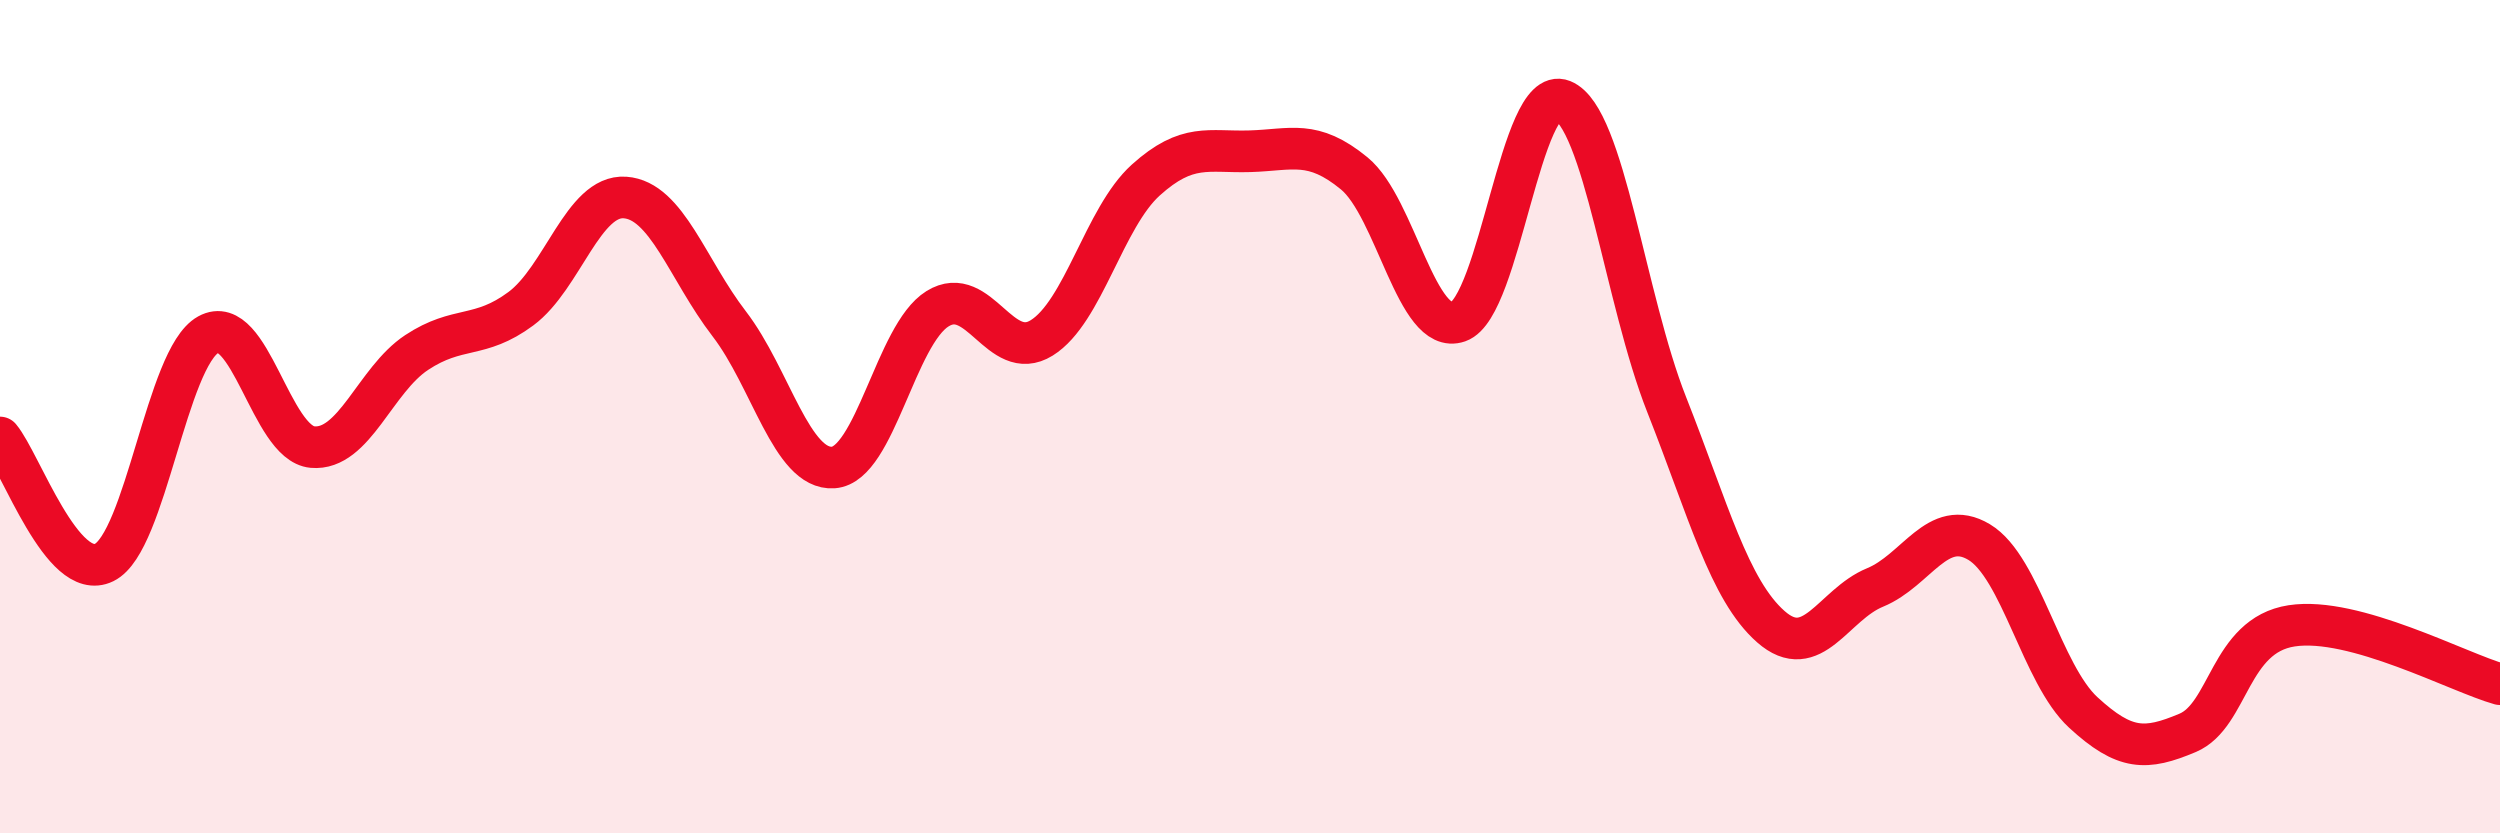 
    <svg width="60" height="20" viewBox="0 0 60 20" xmlns="http://www.w3.org/2000/svg">
      <path
        d="M 0,10.5 C 0.5,11.1 1.5,13.99 2.5,13.5 C 3.5,13.01 4,8.58 5,8.03 C 6,7.48 6.5,10.64 7.5,10.73 C 8.5,10.82 9,9.12 10,8.46 C 11,7.8 11.5,8.15 12.5,7.41 C 13.5,6.67 14,4.67 15,4.74 C 16,4.81 16.5,6.47 17.5,7.77 C 18.5,9.07 19,11.29 20,11.22 C 21,11.15 21.5,8.03 22.5,7.41 C 23.5,6.79 24,8.73 25,8.11 C 26,7.49 26.5,5.22 27.5,4.32 C 28.5,3.42 29,3.66 30,3.63 C 31,3.6 31.5,3.34 32.5,4.16 C 33.5,4.98 34,8.07 35,7.72 C 36,7.37 36.5,2.01 37.5,2.41 C 38.5,2.81 39,7.18 40,9.71 C 41,12.24 41.5,14.16 42.5,15.04 C 43.5,15.92 44,14.51 45,14.1 C 46,13.69 46.5,12.41 47.5,13.01 C 48.5,13.61 49,16.18 50,17.1 C 51,18.02 51.5,18.01 52.5,17.59 C 53.5,17.17 53.5,15.25 55,15.02 C 56.5,14.79 59,16.14 60,16.42L60 20L0 20Z"
        fill="#EB0A25"
        opacity="0.1"
        stroke-linecap="round"
        stroke-linejoin="round"
      />
      <path
        d="M 0,10.5 C 0.5,11.1 1.5,13.99 2.5,13.5 C 3.5,13.01 4,8.58 5,8.03 C 6,7.48 6.5,10.64 7.5,10.73 C 8.5,10.82 9,9.12 10,8.46 C 11,7.8 11.5,8.15 12.5,7.41 C 13.5,6.67 14,4.67 15,4.74 C 16,4.81 16.5,6.47 17.5,7.77 C 18.5,9.07 19,11.29 20,11.22 C 21,11.15 21.5,8.03 22.5,7.41 C 23.5,6.79 24,8.73 25,8.11 C 26,7.49 26.5,5.22 27.5,4.32 C 28.5,3.42 29,3.66 30,3.63 C 31,3.6 31.5,3.34 32.5,4.16 C 33.5,4.98 34,8.07 35,7.72 C 36,7.37 36.5,2.01 37.5,2.41 C 38.5,2.81 39,7.18 40,9.71 C 41,12.24 41.5,14.16 42.5,15.04 C 43.5,15.92 44,14.51 45,14.1 C 46,13.69 46.5,12.41 47.5,13.01 C 48.5,13.61 49,16.18 50,17.1 C 51,18.02 51.5,18.01 52.5,17.59 C 53.5,17.17 53.5,15.25 55,15.02 C 56.5,14.79 59,16.14 60,16.42"
        stroke="#EB0A25"
        stroke-width="1"
        fill="none"
        stroke-linecap="round"
        stroke-linejoin="round"
      />
    </svg>
  